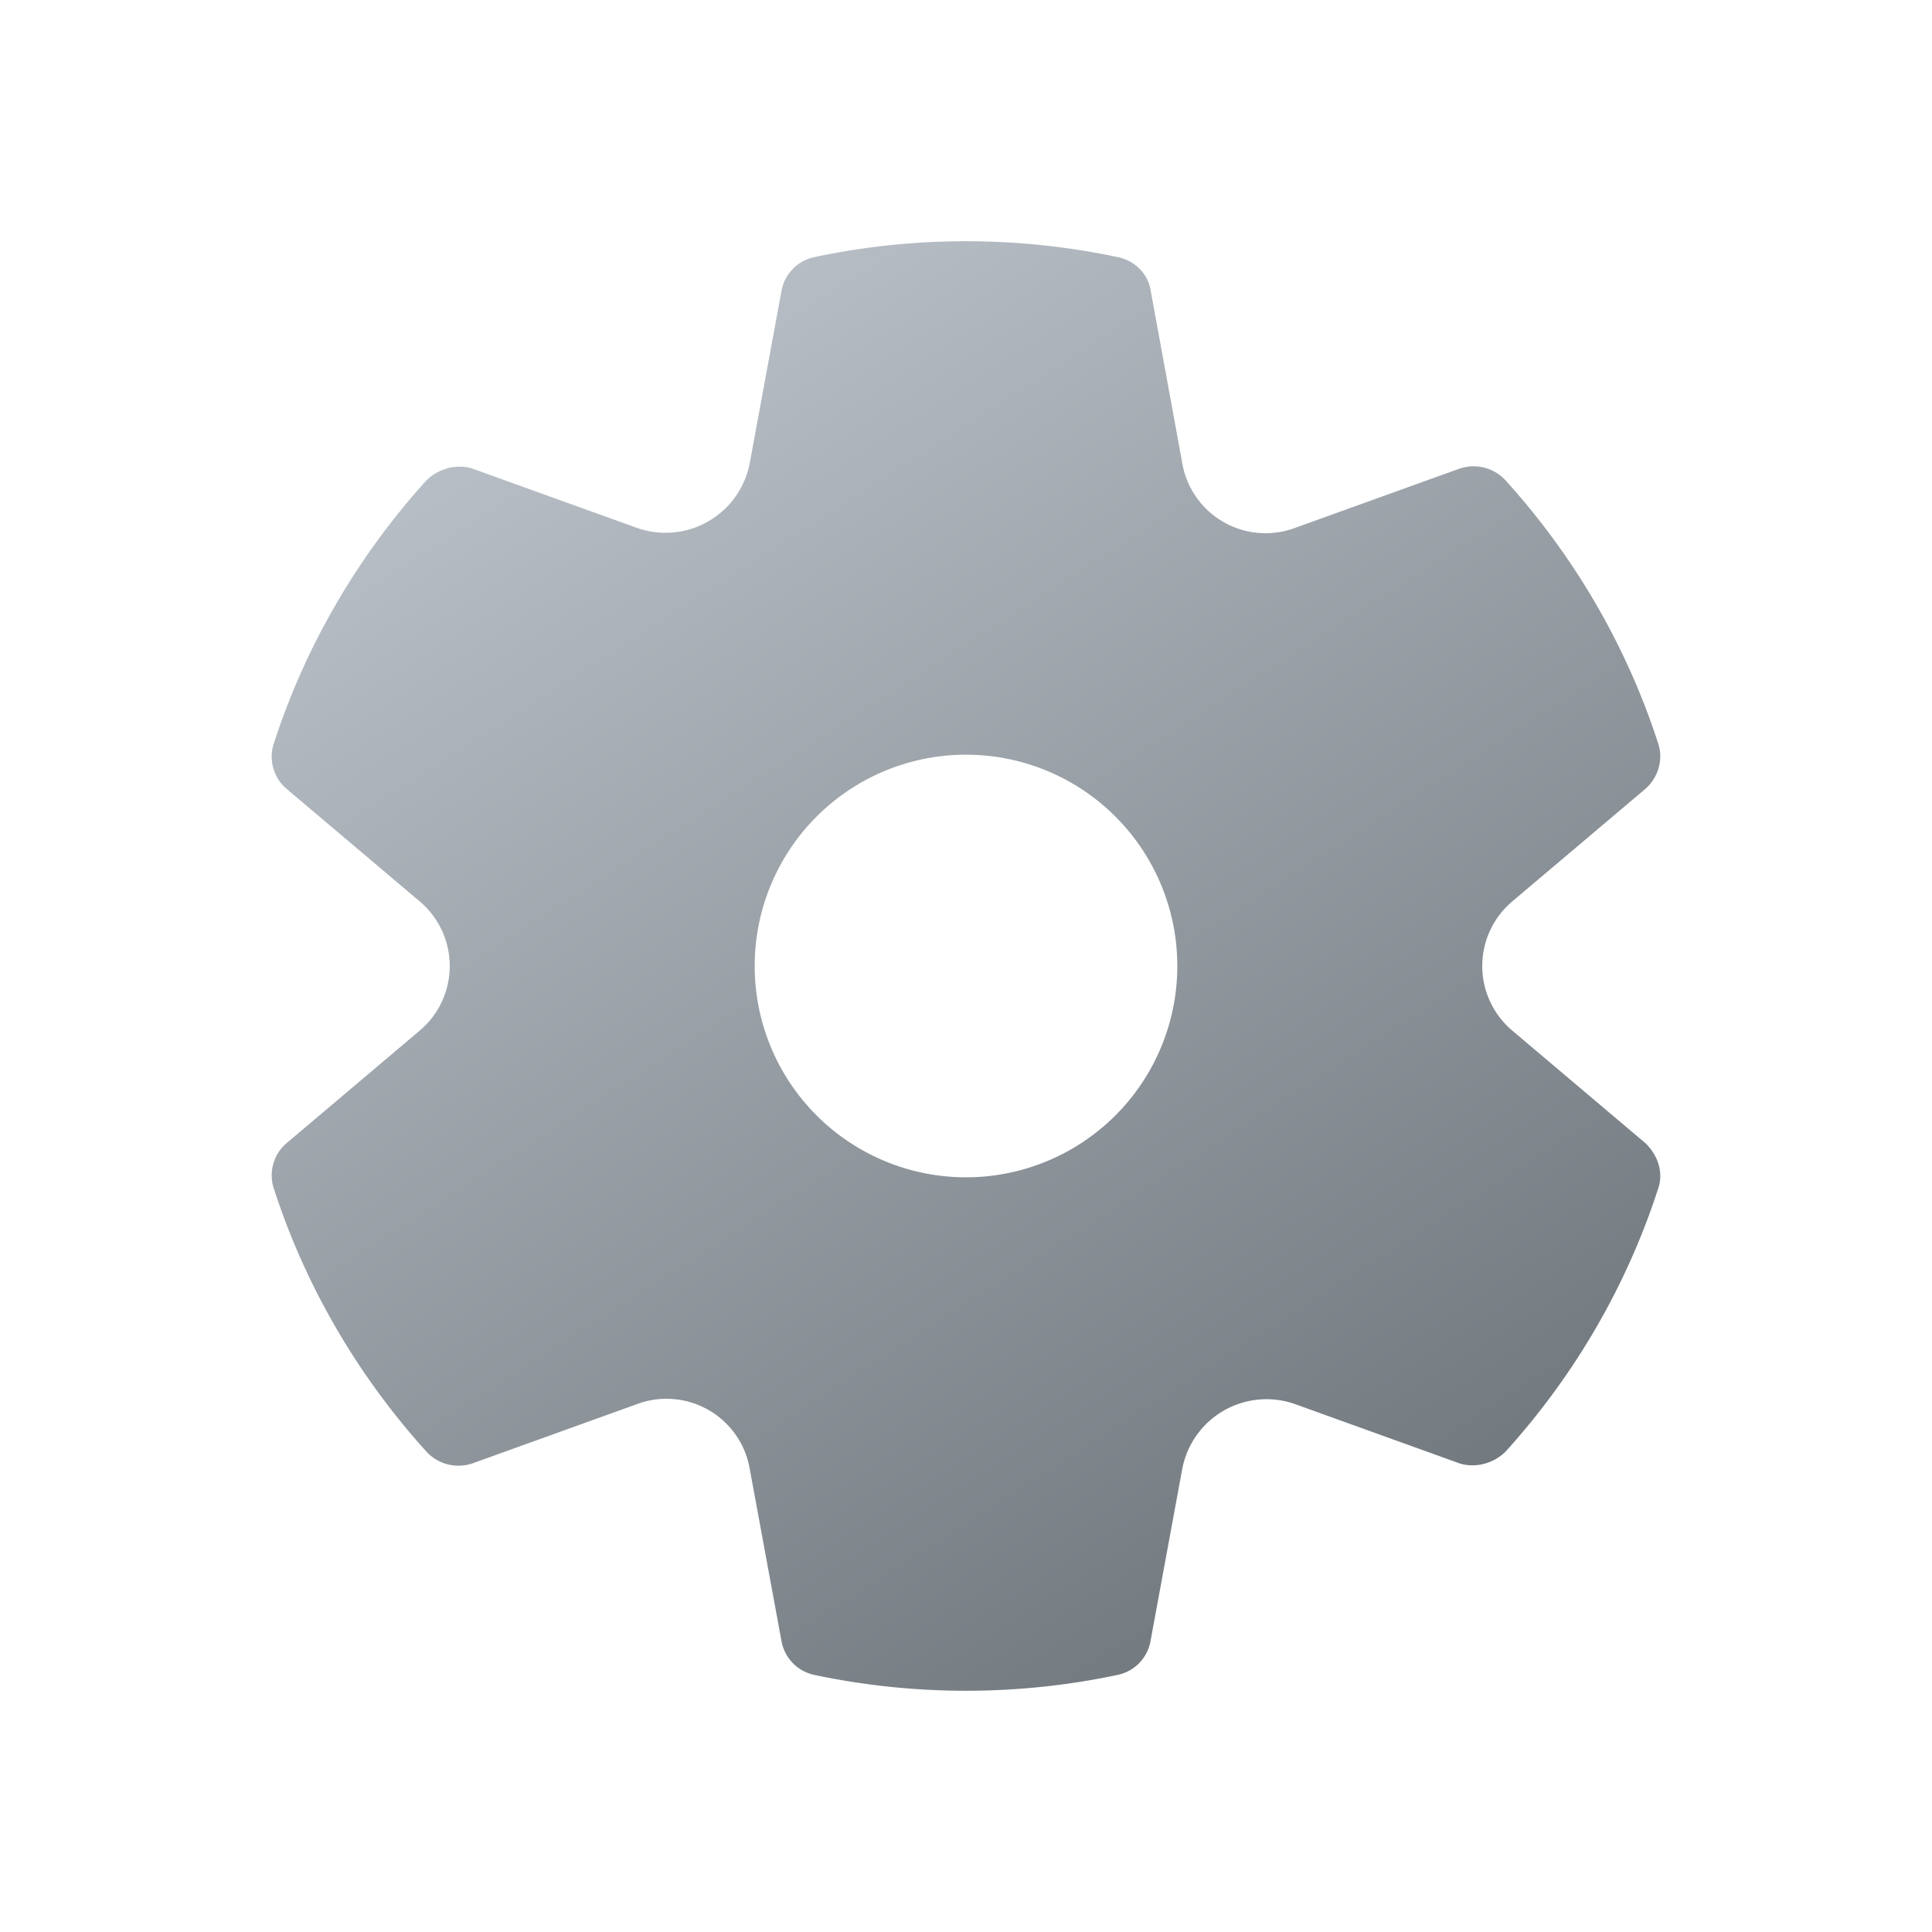 <svg width="16" height="16" viewBox="0 0 16 16" xmlns="http://www.w3.org/2000/svg"><path d="M2.27 6.15c.26-.8.69-1.54 1.26-2.17.1-.1.25-.14.38-.1l1.36.49a.71.71 0 0 0 .94-.54l.26-1.41a.35.35 0 0 1 .27-.29 6.07 6.07 0 0 1 2.52 0c.14.03.25.14.27.28l.26 1.42a.7.7 0 0 0 .94.54l1.36-.49a.36.36 0 0 1 .38.1c.57.63 1 1.37 1.26 2.17.05.14 0 .29-.1.38l-1.1.93a.7.7 0 0 0 0 1.08l1.1.93c.1.1.15.24.1.38-.26.8-.69 1.54-1.26 2.17-.1.1-.25.14-.38.1l-1.36-.49a.71.71 0 0 0-.94.54l-.26 1.41a.35.35 0 0 1-.27.29 6.07 6.07 0 0 1-2.52 0 .35.35 0 0 1-.27-.29l-.26-1.41a.7.7 0 0 0-.94-.54l-1.36.49a.36.36 0 0 1-.38-.1c-.57-.63-1-1.37-1.26-2.17a.35.35 0 0 1 .1-.38l1.1-.93a.7.7 0 0 0 0-1.08l-1.1-.93a.35.35 0 0 1-.1-.38ZM6.25 8a1.75 1.75 0 1 0 3.5 0 1.75 1.75 0 0 0-3.5 0Z" fill="url(#paint0_linear_72095_8297)"/><defs><linearGradient id="paint0_linear_72095_8297" x1="10.87" y1="13.53" x2="4.17" y2="3.09" gradientUnits="userSpaceOnUse"><stop stop-color="#70777D"/><stop offset="1" stop-color="#B9C0C7"/></linearGradient></defs></svg>